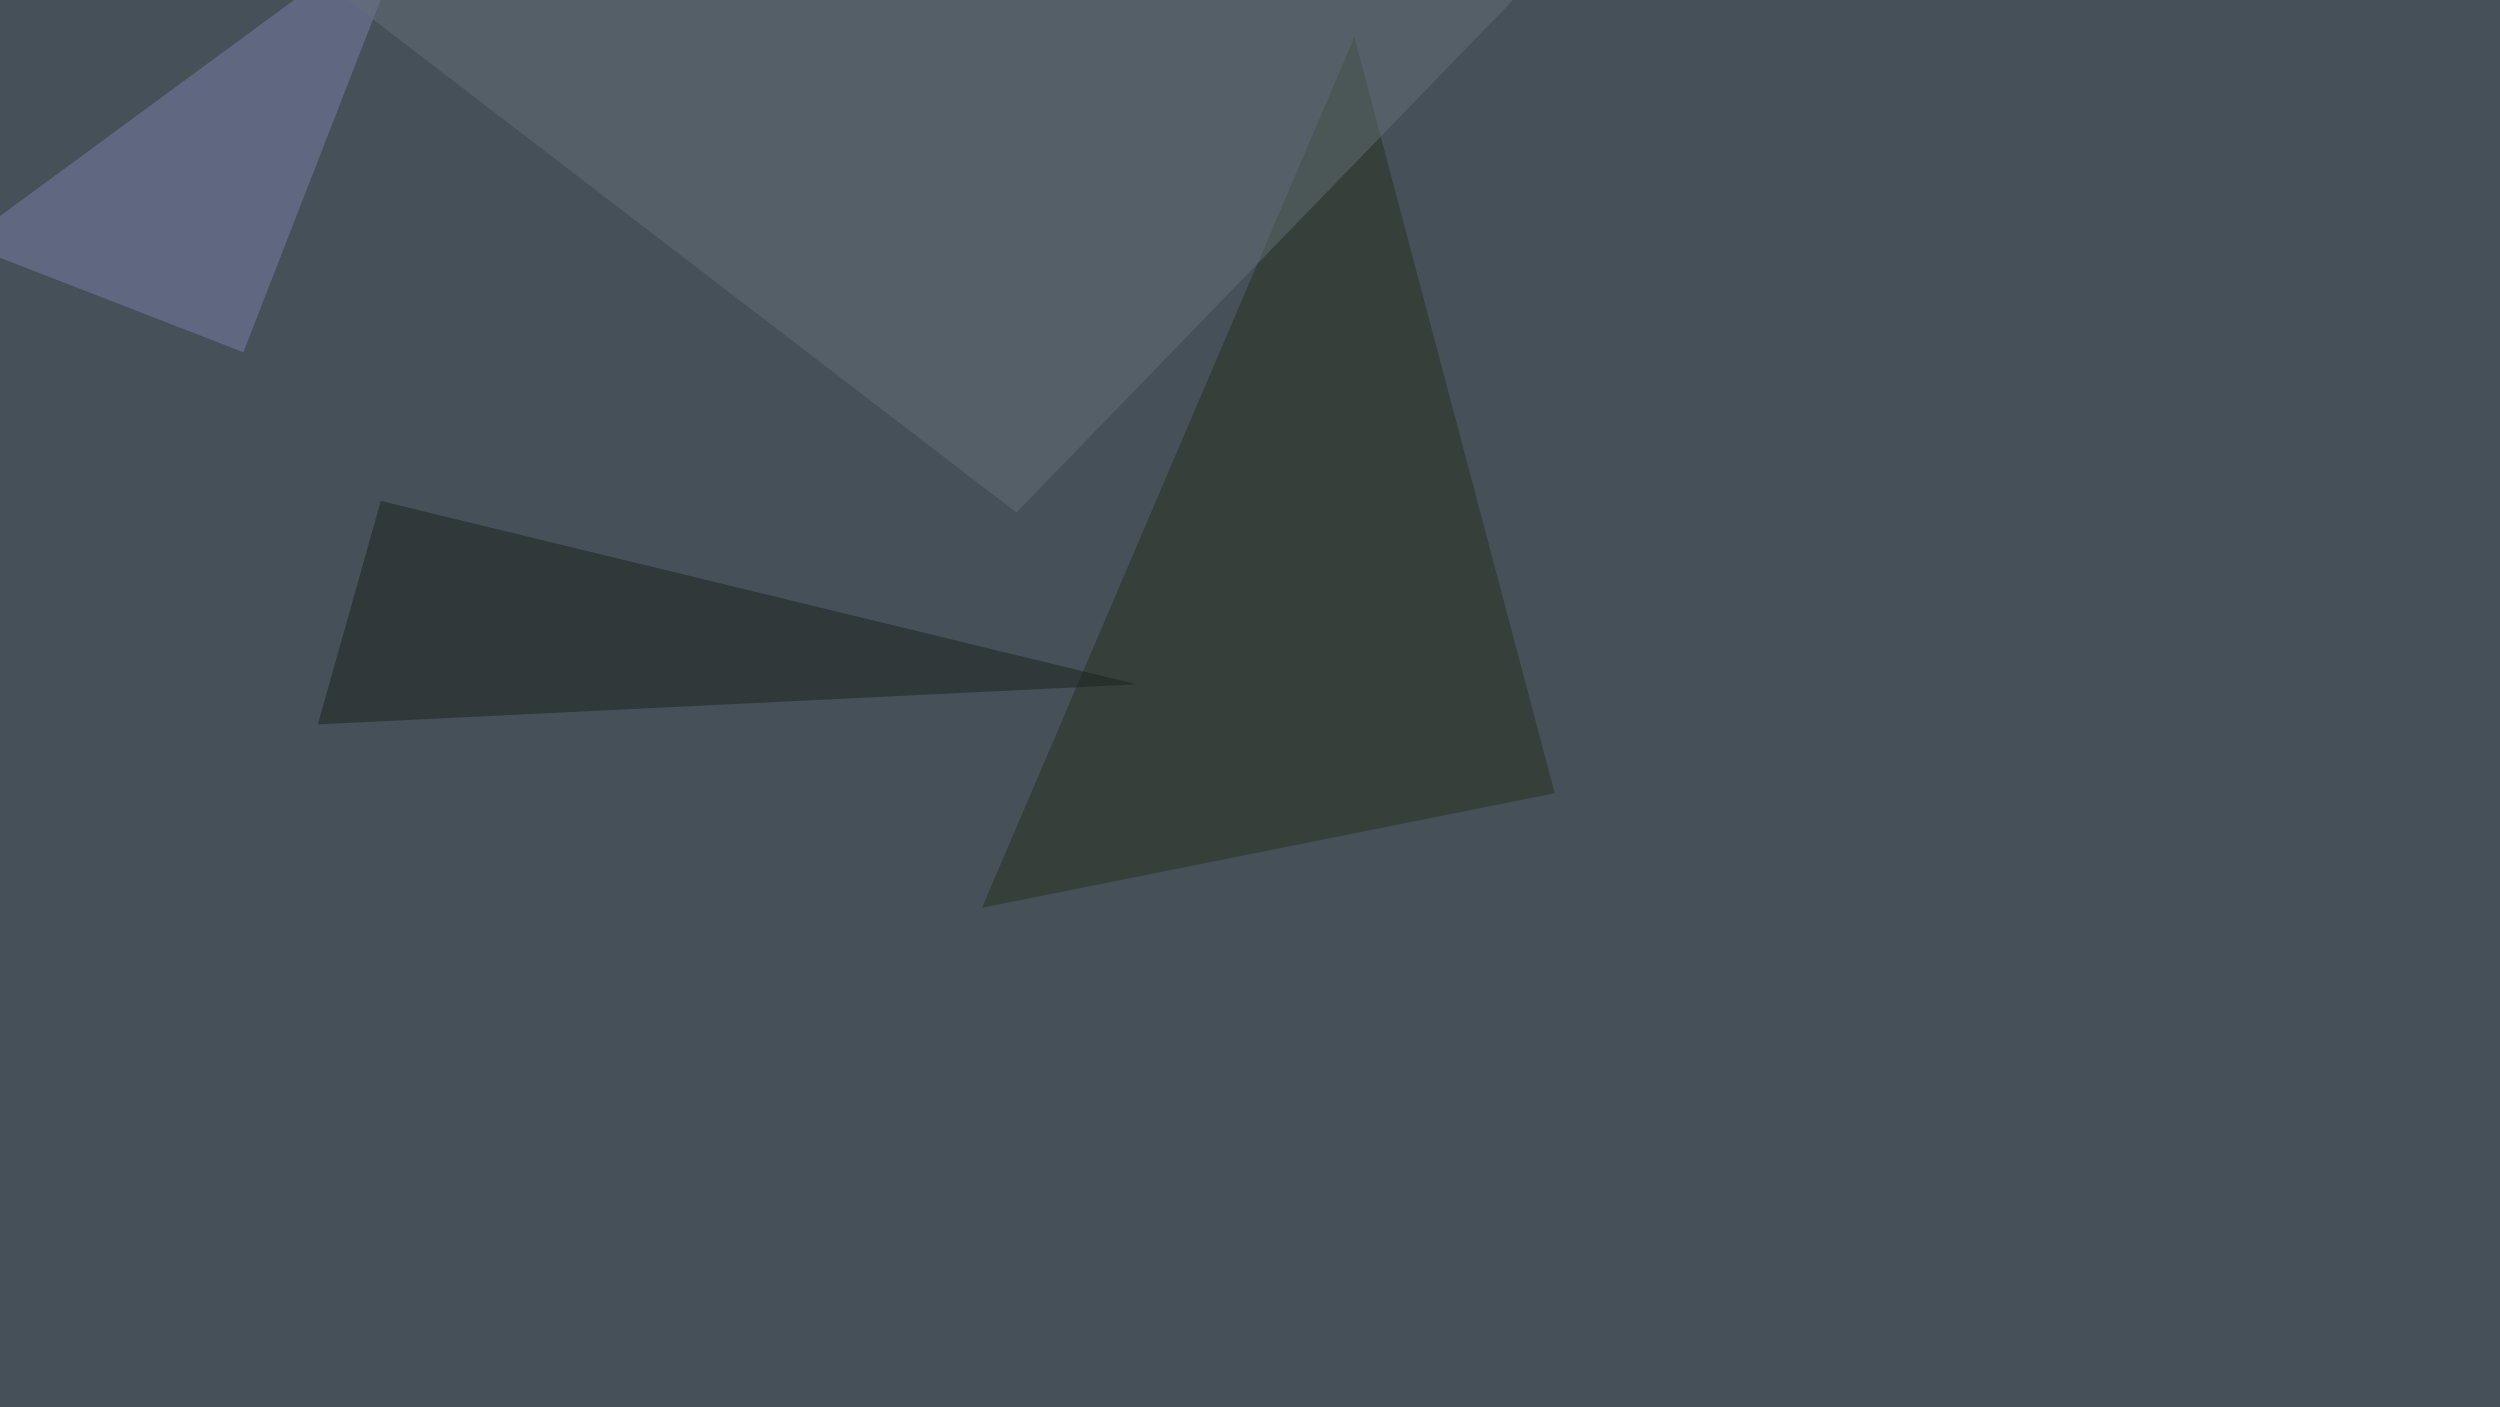 <svg xmlns="http://www.w3.org/2000/svg" width="1279" height="720" ><filter id="a"><feGaussianBlur stdDeviation="55"/></filter><rect width="100%" height="100%" fill="#465058"/><g filter="url(#a)"><g fill-opacity=".5"><path fill="#23311b" d="M692.9 19l102.5 386.8-293 58.6z"/><path fill="#7a81ab" d="M-19 124.5l231.4-170-87.9 225.7z"/><path fill="#646f77" d="M795.4-22L520 262.2 118.7-45.4z"/><path fill="#19231d" d="M162.6 370.6l32.2-114.3 386.7 93.8z"/></g></g></svg>